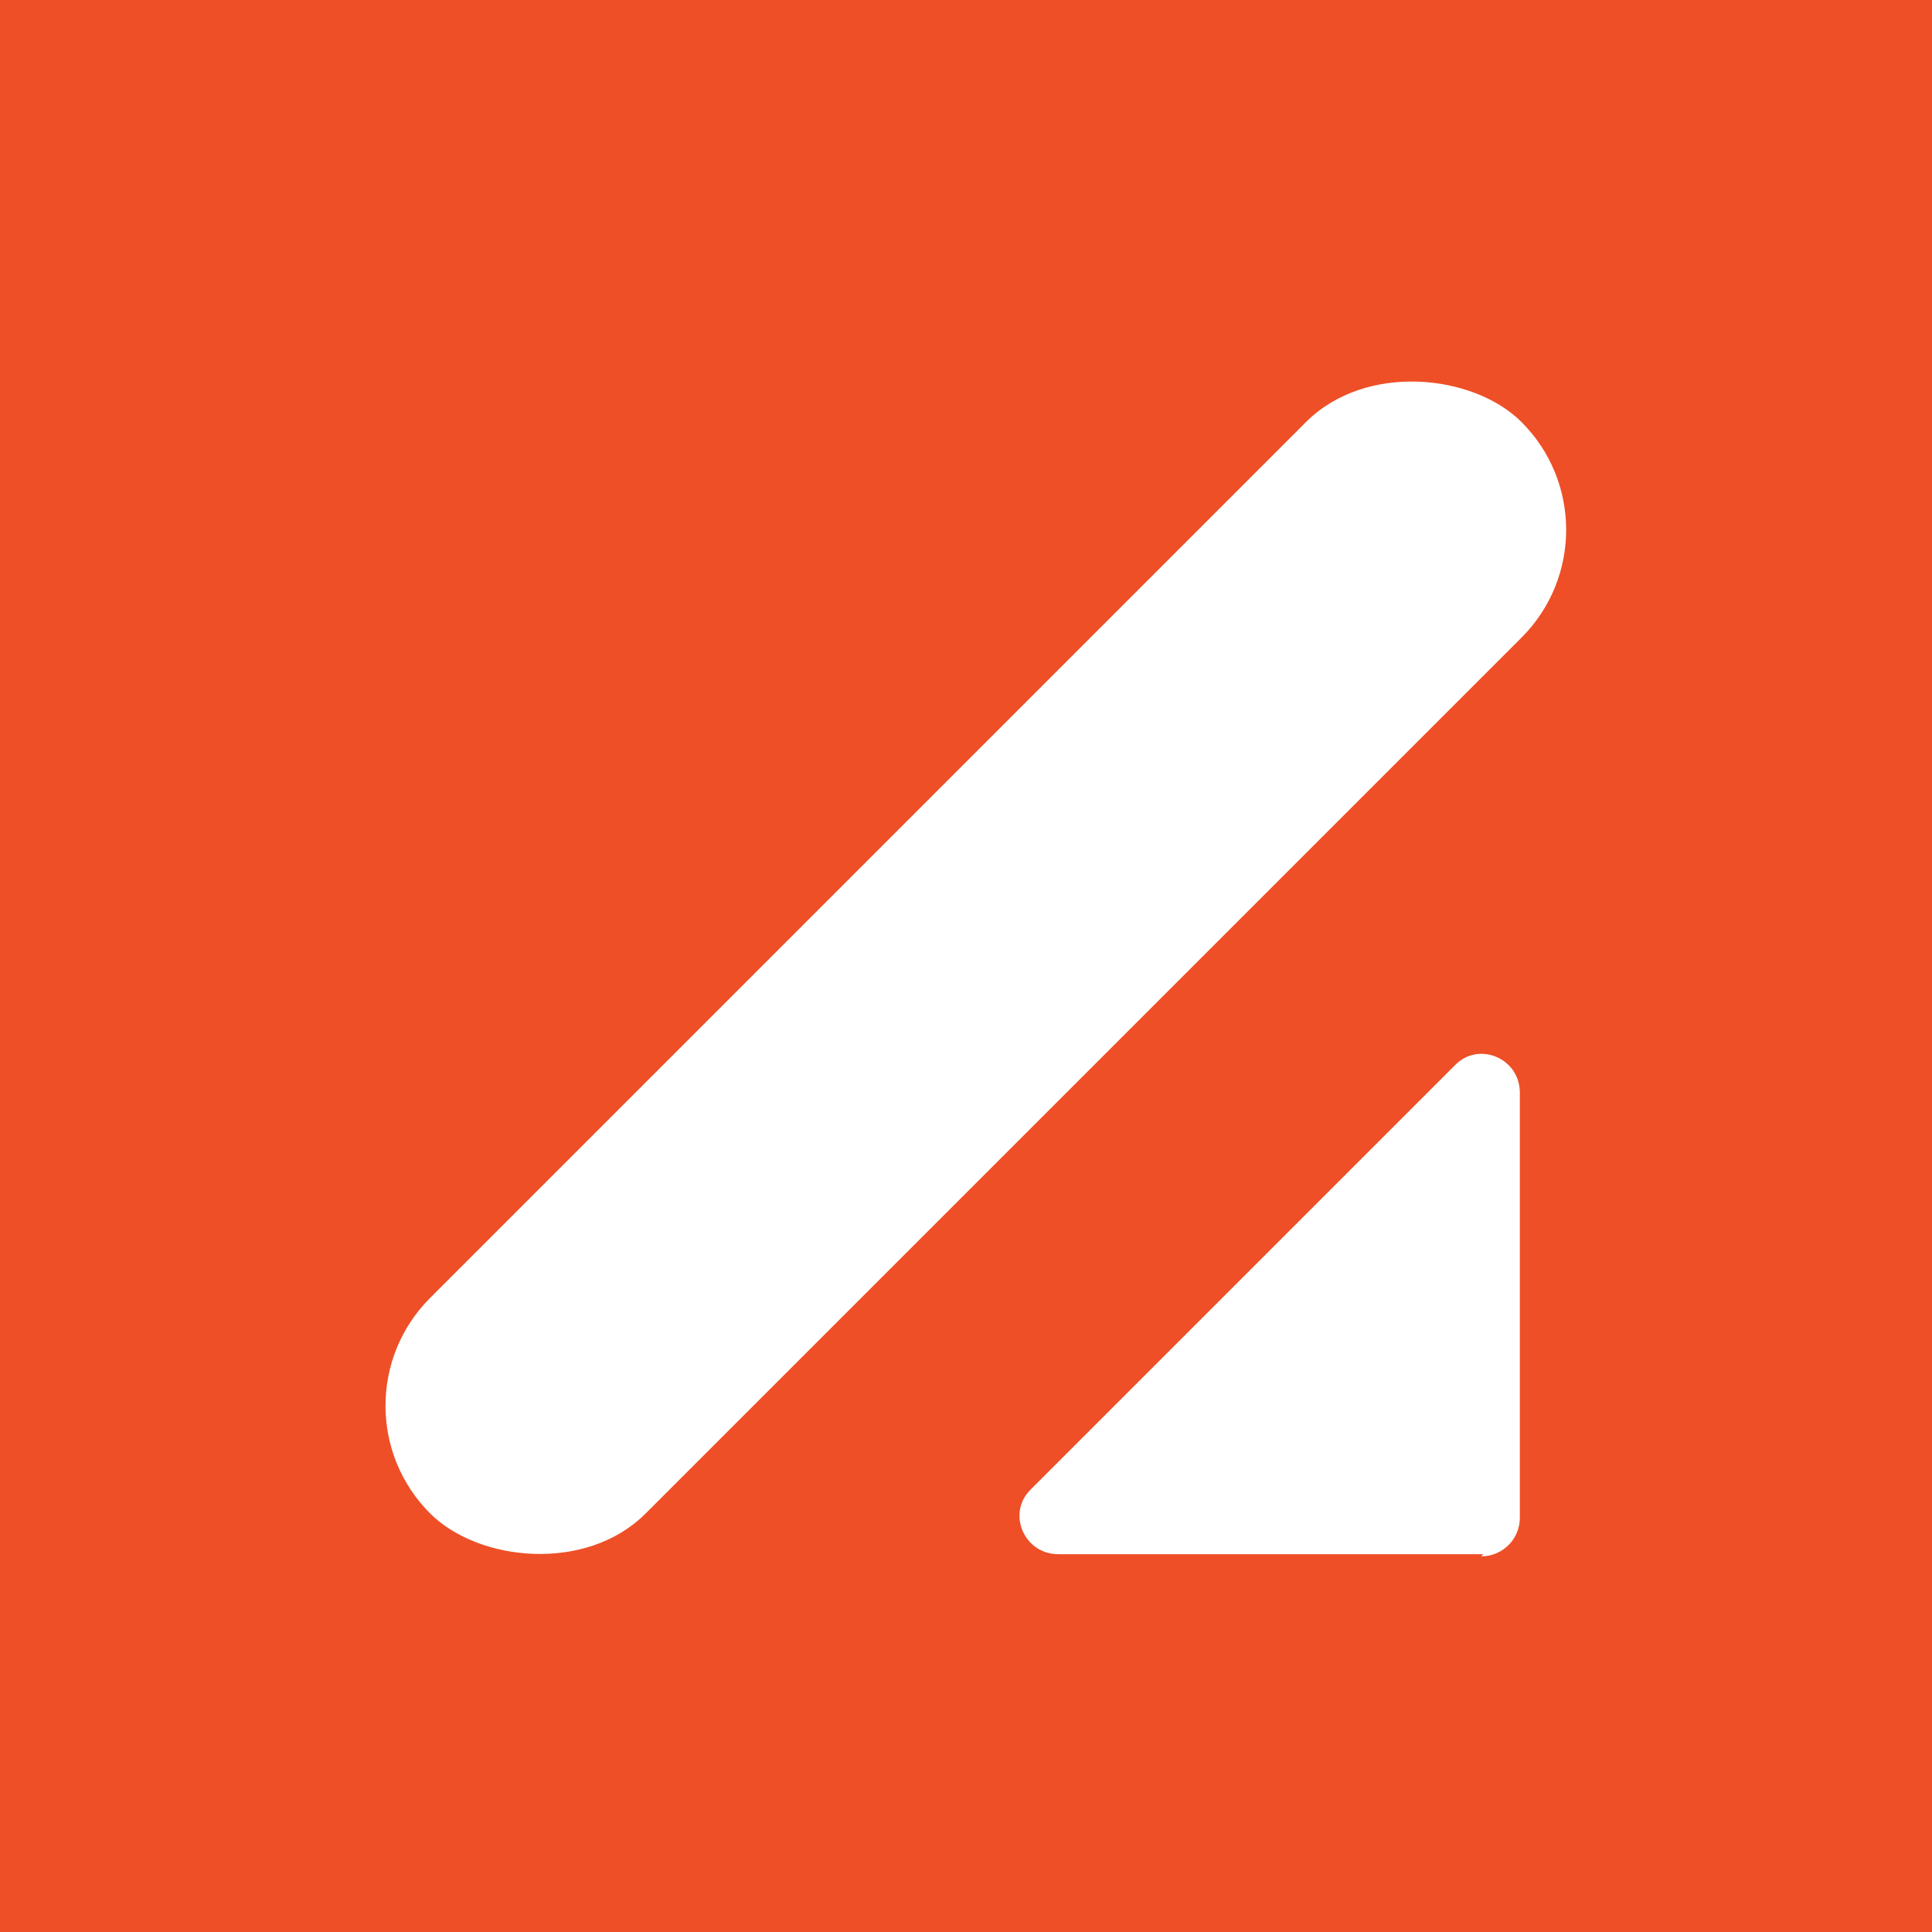 <?xml version="1.0" encoding="UTF-8"?>
<svg id="Calque_1" xmlns="http://www.w3.org/2000/svg" version="1.1" viewBox="0 0 90 90">
  <!-- Generator: Adobe Illustrator 29.6.1, SVG Export Plug-In . SVG Version: 2.1.1 Build 9)  -->
  <defs>
    <style>
      .st0 {
        fill: #ee4f27;
      }

      .st1 {
        fill: #fff;
      }
    </style>
  </defs>
  <g id="Groupe_3576">
    <rect id="Rectangle_1320" class="st0" width="90" height="90"/>
    <g>
      <path class="st1" d="M69.1,72.4h-19.8c-1.6,0-2.4-1.9-1.3-3l19.8-19.8c1.1-1.1,3-.3,3,1.3v19.8c0,1-.8,1.8-1.8,1.8Z"/>
      <rect class="st1" x="9.5" y="37.9" width="71.9" height="14.2" rx="7.1" ry="7.1" transform="translate(-18.5 45.4) rotate(-45)"/>
    </g>
  </g>
</svg>